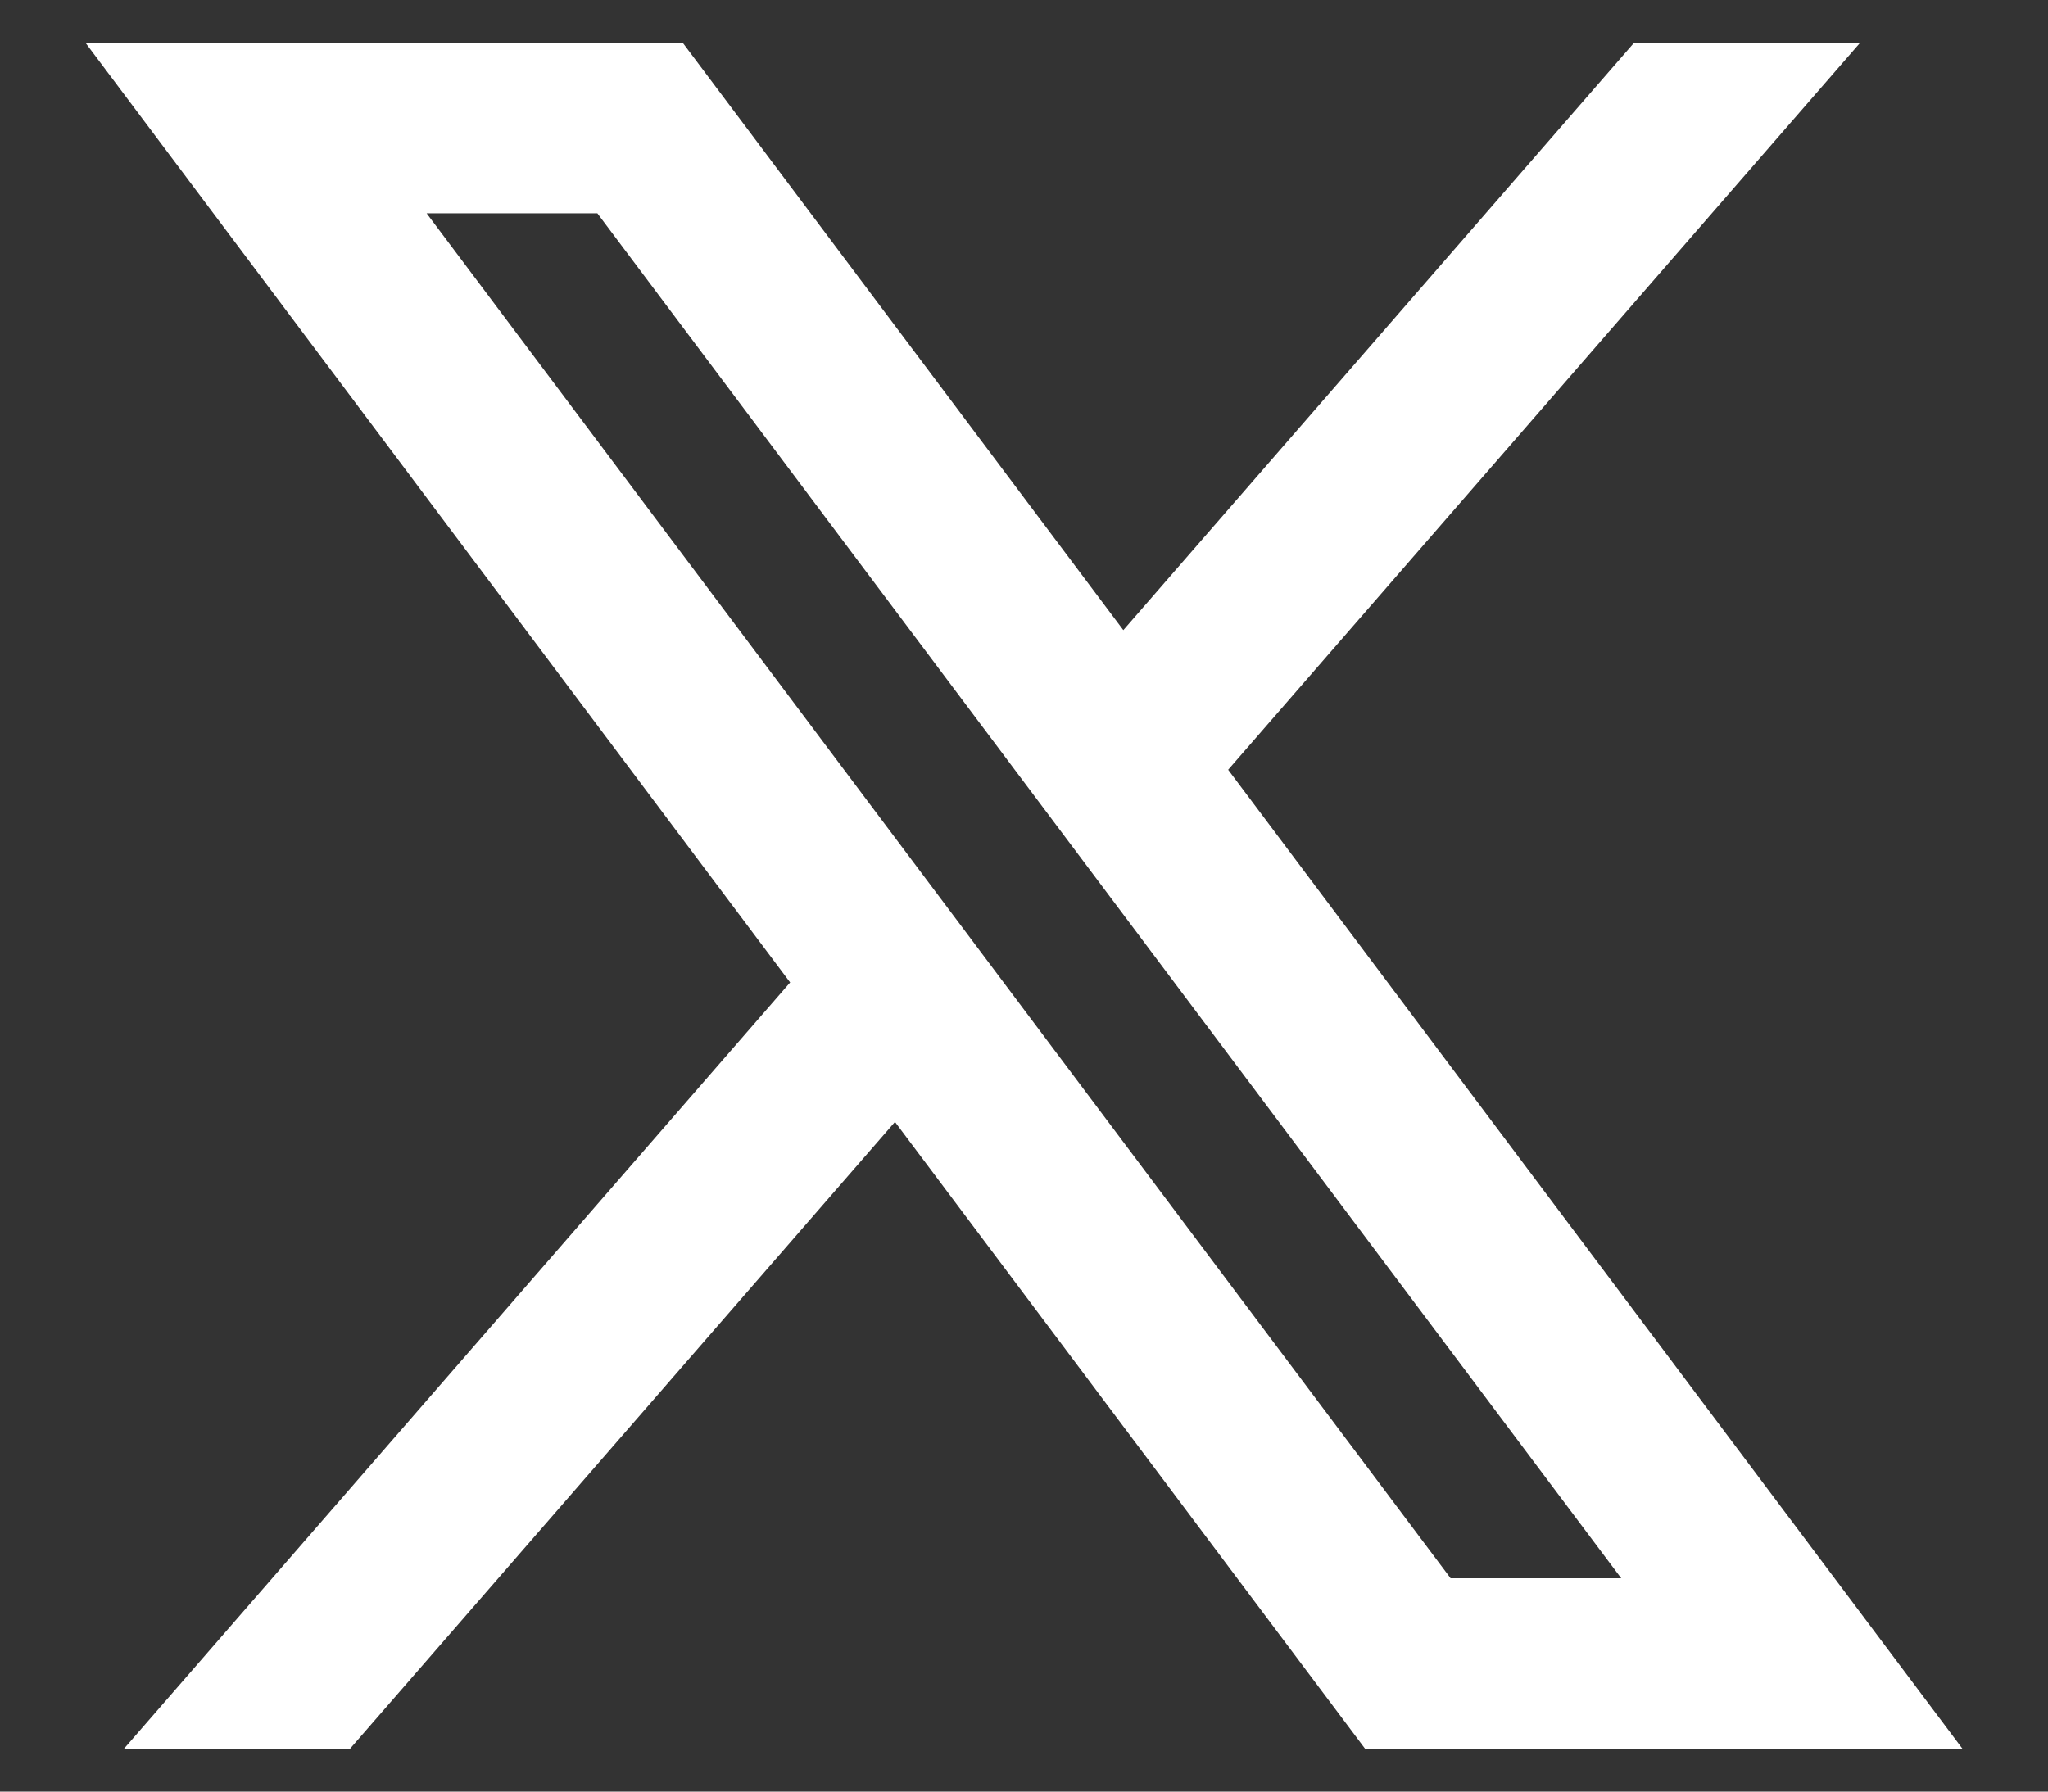 <svg width="16" height="14" viewBox="0 0 16 14" fill="none" xmlns="http://www.w3.org/2000/svg">
<rect x="0" y="0" width="16" height="14" fill="#333333" stroke="none"/>
<path d="M5.333 0.333H0.667L6.173 7.677L0.967 13.667H2.733L6.992 8.767L10.666 13.667H15.333L9.595 6.015L14.533 0.333H12.767L8.776 4.924L5.333 0.333ZM11.333 12.333L3.333 1.667H4.667L12.666 12.333H11.333Z" fill="white"/>
</svg>
